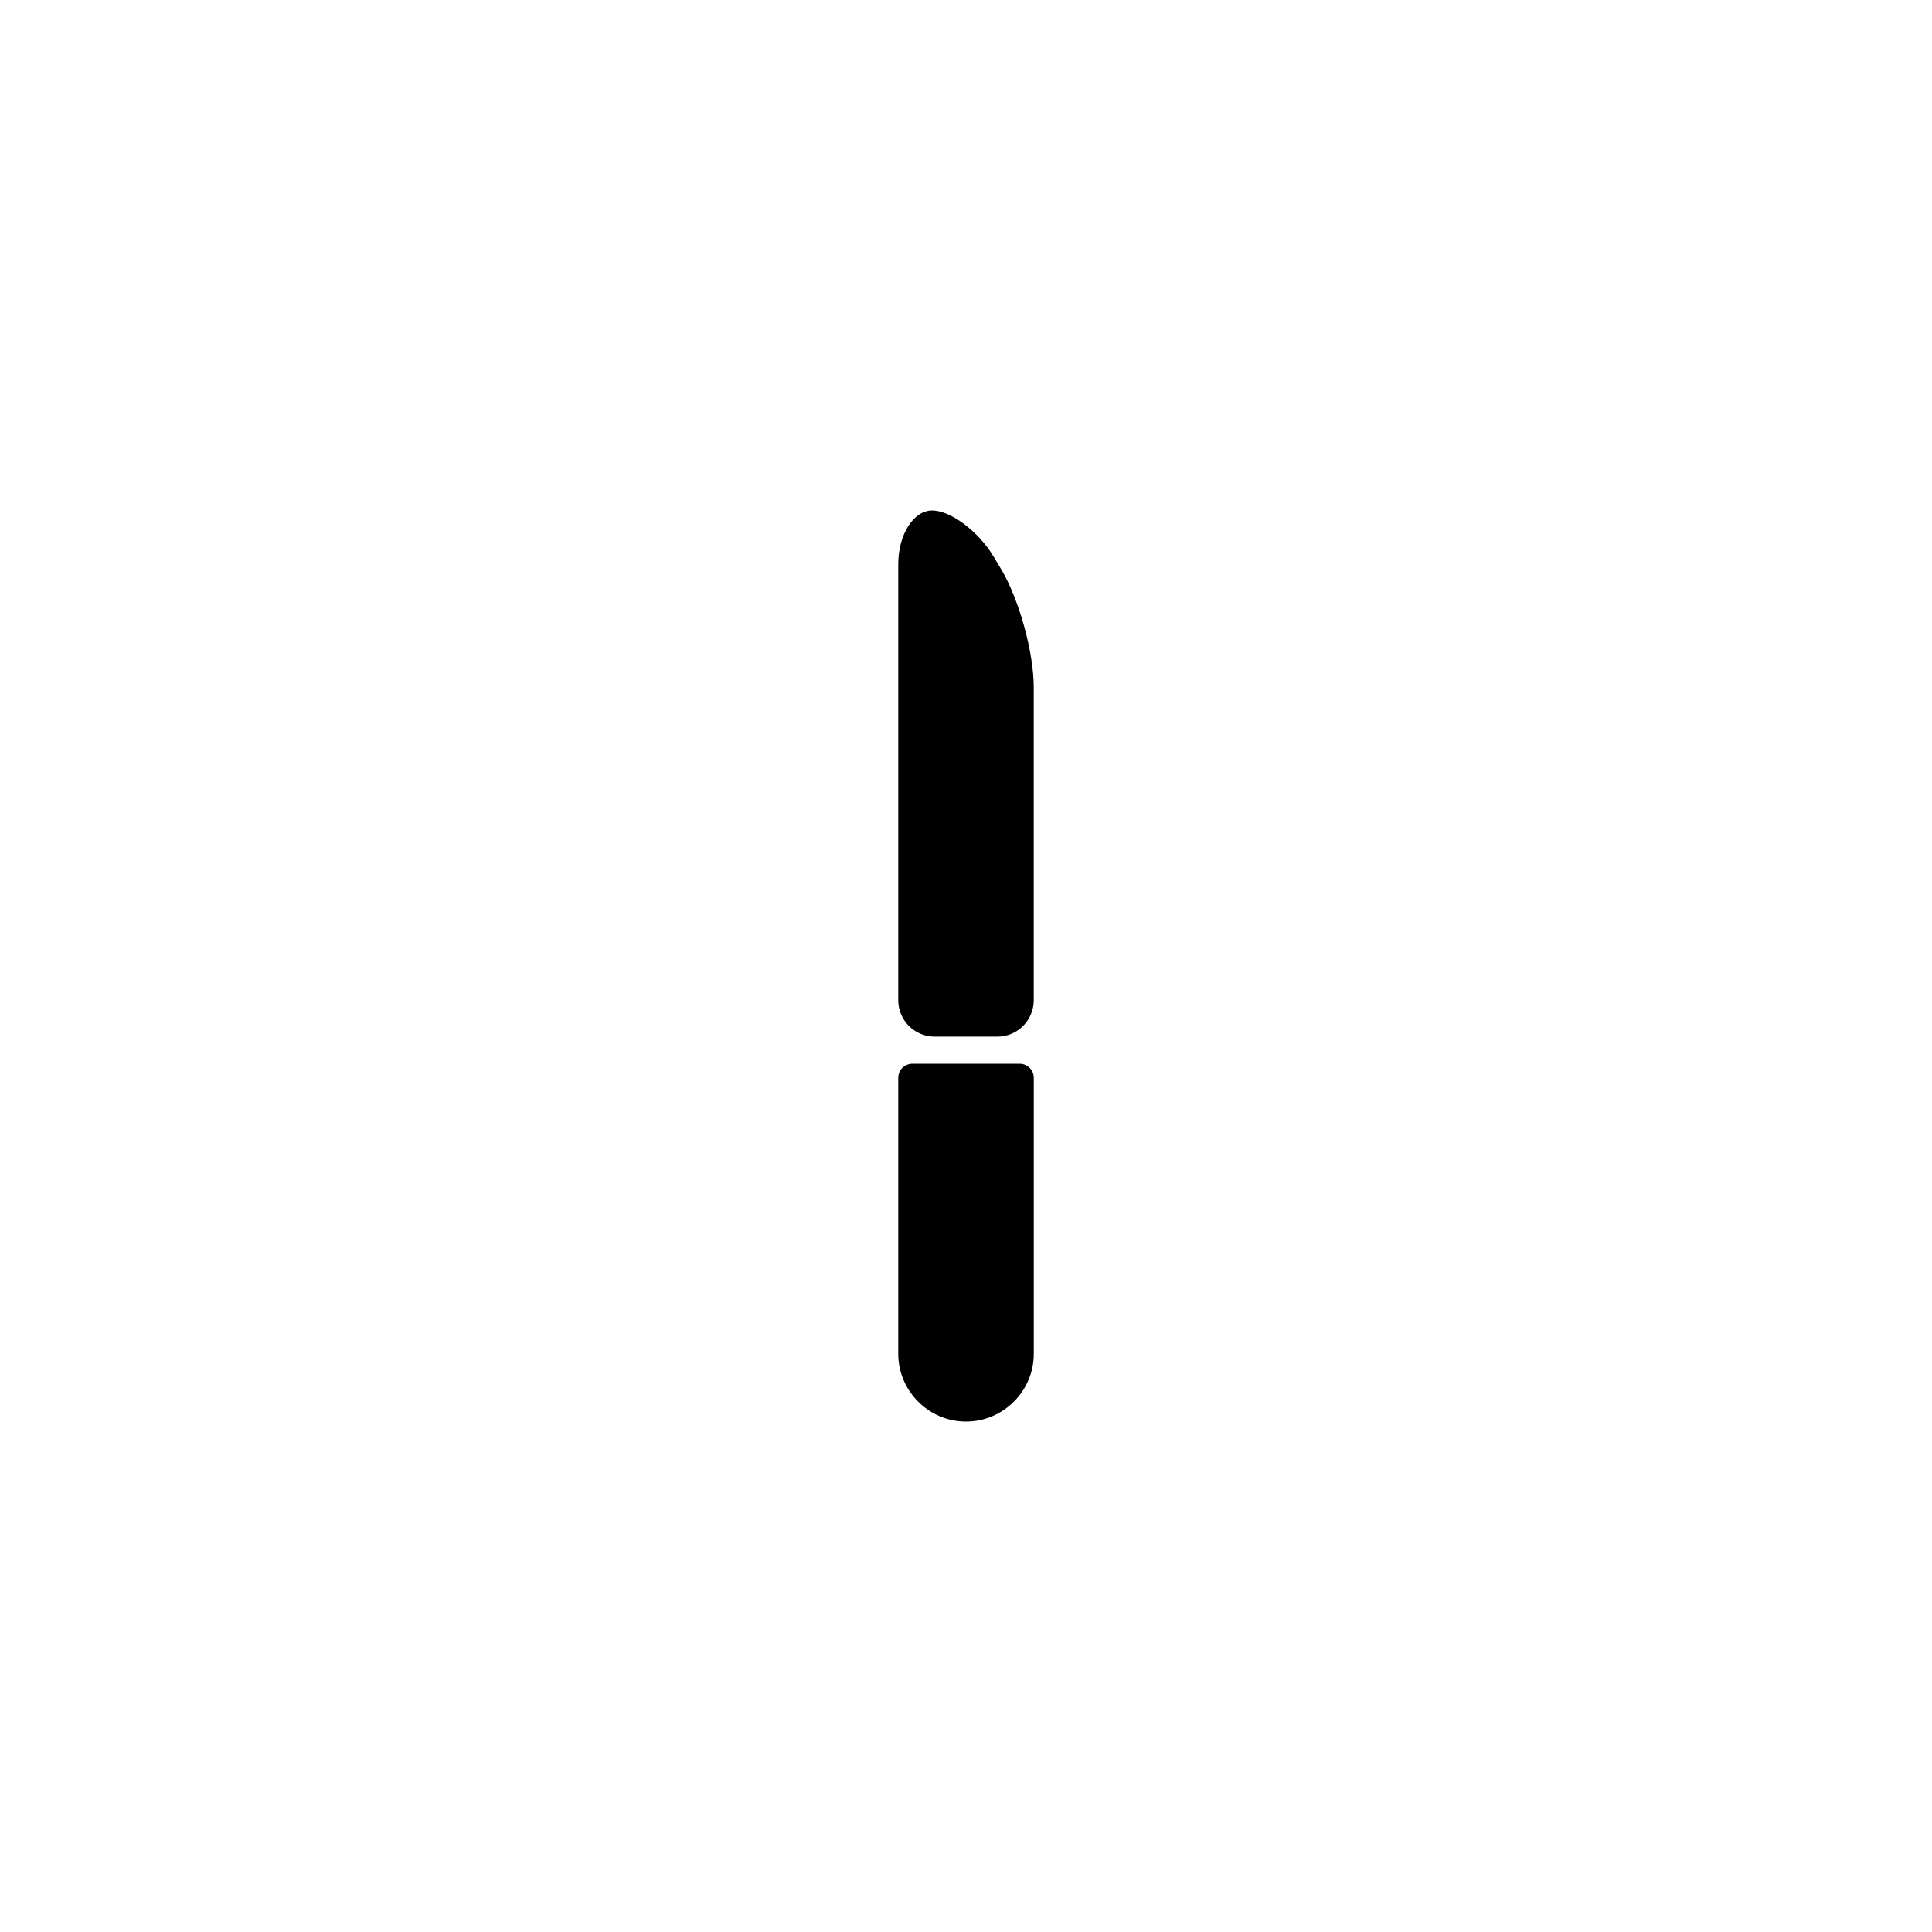 <?xml version="1.0" encoding="UTF-8"?>
<!-- Uploaded to: SVG Repo, www.svgrepo.com, Generator: SVG Repo Mixer Tools -->
<svg fill="#000000" width="800px" height="800px" version="1.1" viewBox="144 144 512 512" xmlns="http://www.w3.org/2000/svg">
 <g>
  <path d="m409.28 294.79-1.98-3.305c-4.016-6.711-11.348-12.203-16.281-12.203-4.938 0-8.977 6.398-8.977 14.223v115.55c0 5.34 4.328 9.668 9.668 9.668h16.574c5.34 0 9.668-4.328 9.668-9.668v-82.875c0.012-9.297-3.894-23.426-8.672-31.395z"/>
  <path d="m414.22 425.91h-28.441c-2.066 0-3.738 1.672-3.738 3.738v73.113c0 9.879 8.082 17.961 17.961 17.961s17.961-8.082 17.961-17.961v-73.113c-0.004-2.066-1.684-3.738-3.742-3.738z"/>
 </g>
</svg>